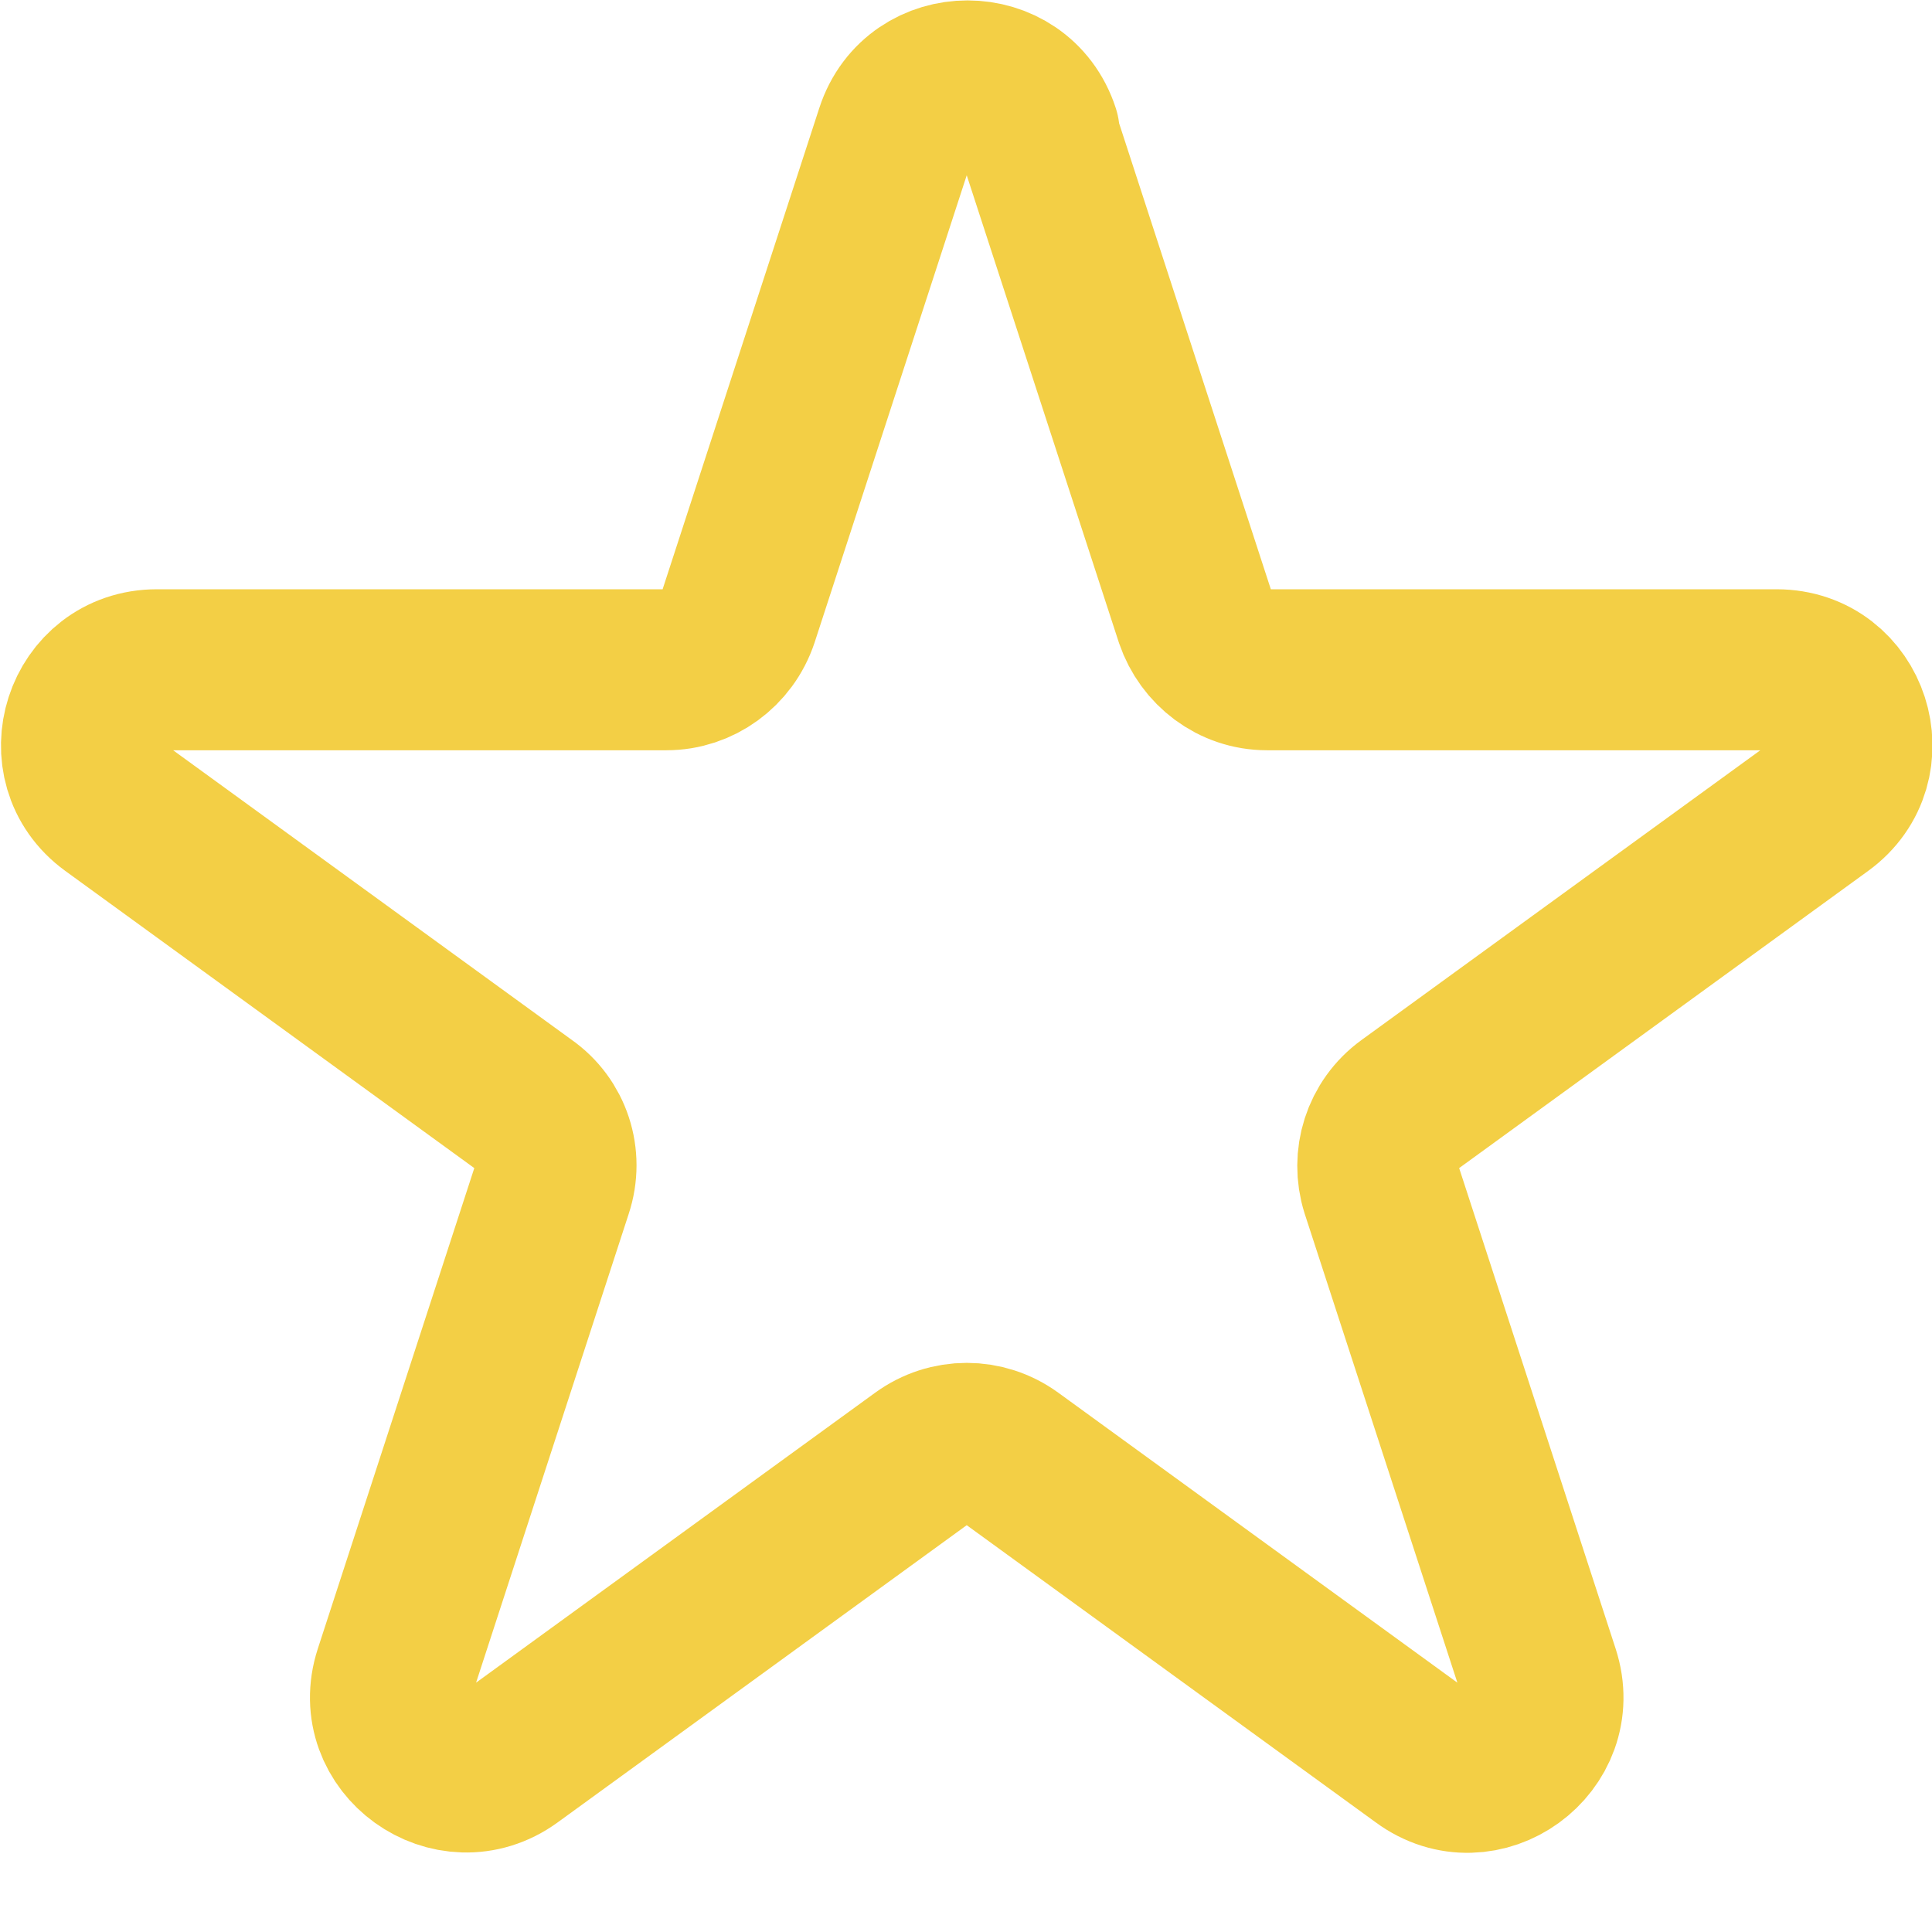 <svg width="24" height="24" viewBox="0 0 24 24" fill="none" xmlns="http://www.w3.org/2000/svg">
<g clip-path="url(#clip0_23787_850)">
<path d="M12.889 1.65L14.849 7.67C14.979 8.05 15.329 8.32 15.739 8.32H22.069C22.979 8.32 23.349 9.48 22.619 10.01L17.499 13.73C17.169 13.97 17.039 14.39 17.159 14.77L19.119 20.79C19.399 21.65 18.409 22.37 17.679 21.83L12.559 18.11C12.229 17.87 11.789 17.87 11.459 18.11L6.339 21.83C5.609 22.36 4.619 21.65 4.899 20.79L6.859 14.77C6.989 14.38 6.849 13.96 6.519 13.73L1.399 10.01C0.669 9.48 1.039 8.32 1.949 8.32H8.279C8.679 8.32 9.039 8.06 9.169 7.67L11.129 1.65C11.409 0.79 12.629 0.79 12.909 1.65H12.889Z" stroke="#F3CF45" stroke-width="2" stroke-linecap="round" stroke-linejoin="round"/>
</g>
<defs>
<clipPath id="clip0_23787_850">
<rect width="24" height="23.02" fill="white"/>
</clipPath>
</defs>
</svg>
